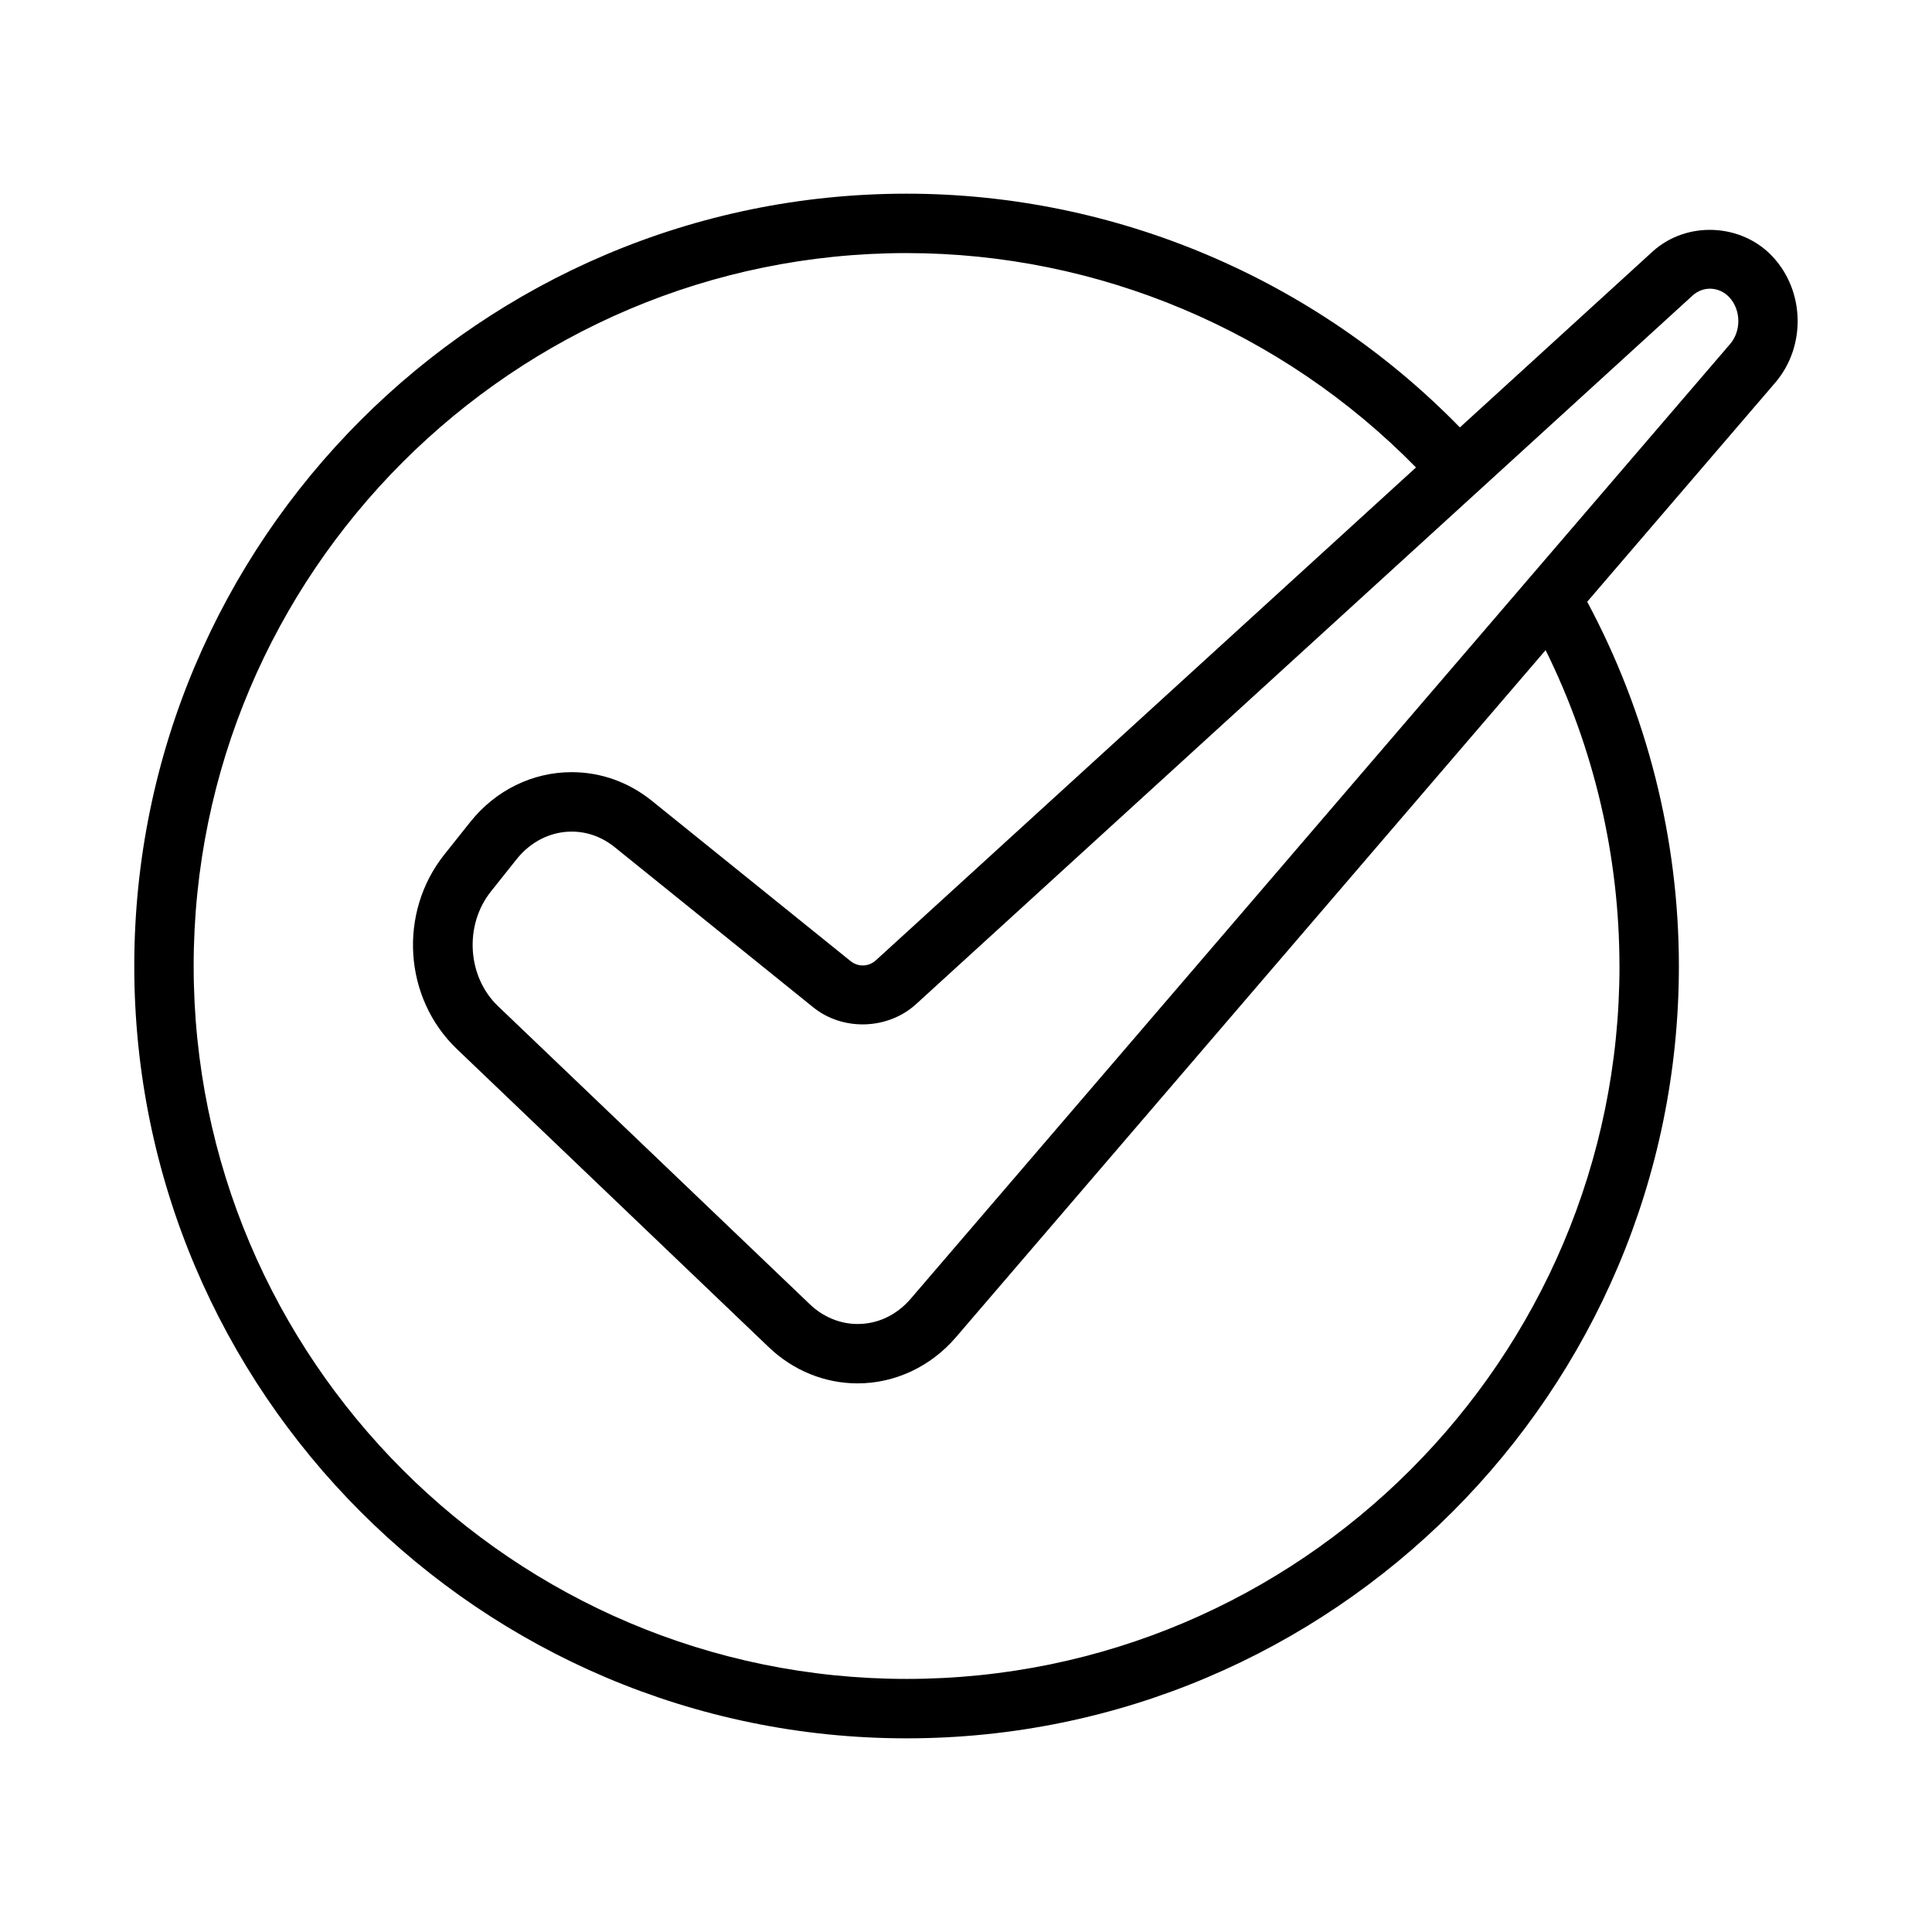 <?xml version="1.0" encoding="UTF-8"?>
<!-- Uploaded to: ICON Repo, www.svgrepo.com, Generator: ICON Repo Mixer Tools -->
<svg fill="#000000" width="800px" height="800px" version="1.1" viewBox="144 144 512 512" xmlns="http://www.w3.org/2000/svg">
 <path d="m613.81 212.05c-8.316-8.938-22.879-9.57-31.871-1.367l-51.055 46.59c-38.441-39.438-91.41-61.945-146.63-61.945-112.86 0-204.67 91.816-204.67 204.68 0 112.86 91.816 204.67 204.67 204.67 112.86 0 204.67-91.816 204.67-204.67 0-33.742-8.449-66.965-24.297-96.535l49.812-58.039c8.184-9.535 7.906-24.191-0.629-33.379zm-40.629 187.95c0 104.17-84.754 188.93-188.93 188.93-104.17-0.004-188.93-84.758-188.93-188.93 0-104.18 84.758-188.93 188.93-188.93 50.801 0 99.543 20.633 135 56.809l-143.1 130.58c-1.941 1.773-4.723 1.871-6.742 0.238l-52.637-42.457c-6.172-4.977-13.531-7.609-21.281-7.609-10.387 0-20.18 4.812-26.867 13.207l-6.84 8.582c-12.285 15.41-10.836 38.066 3.297 51.582l82.652 79.016c6.465 6.184 14.824 9.59 23.539 9.59h0.004c9.887 0 19.363-4.441 26.008-12.176l156.32-182.14c12.812 25.902 19.566 54.605 19.566 83.711zm29.312-164.83-53.578 62.426c-0.012 0.012-0.023 0.023-0.031 0.039l-163.54 190.55c-3.703 4.312-8.695 6.688-14.059 6.688-4.644 0-9.141-1.855-12.664-5.223l-82.648-79.016c-8.168-7.812-9.004-21.441-1.867-30.391l6.84-8.586c3.684-4.621 8.988-7.273 14.551-7.273 4.117 0 8.055 1.426 11.398 4.121l52.637 42.457c7.863 6.34 19.781 5.949 27.242-0.859l148.9-135.88c0.035-0.031 0.082-0.035 0.113-0.066 0.035-0.031 0.047-0.082 0.086-0.113l56.684-51.727c2.836-2.586 7.09-2.371 9.727 0.461 3.109 3.344 3.203 8.906 0.211 12.395z"/>
</svg>